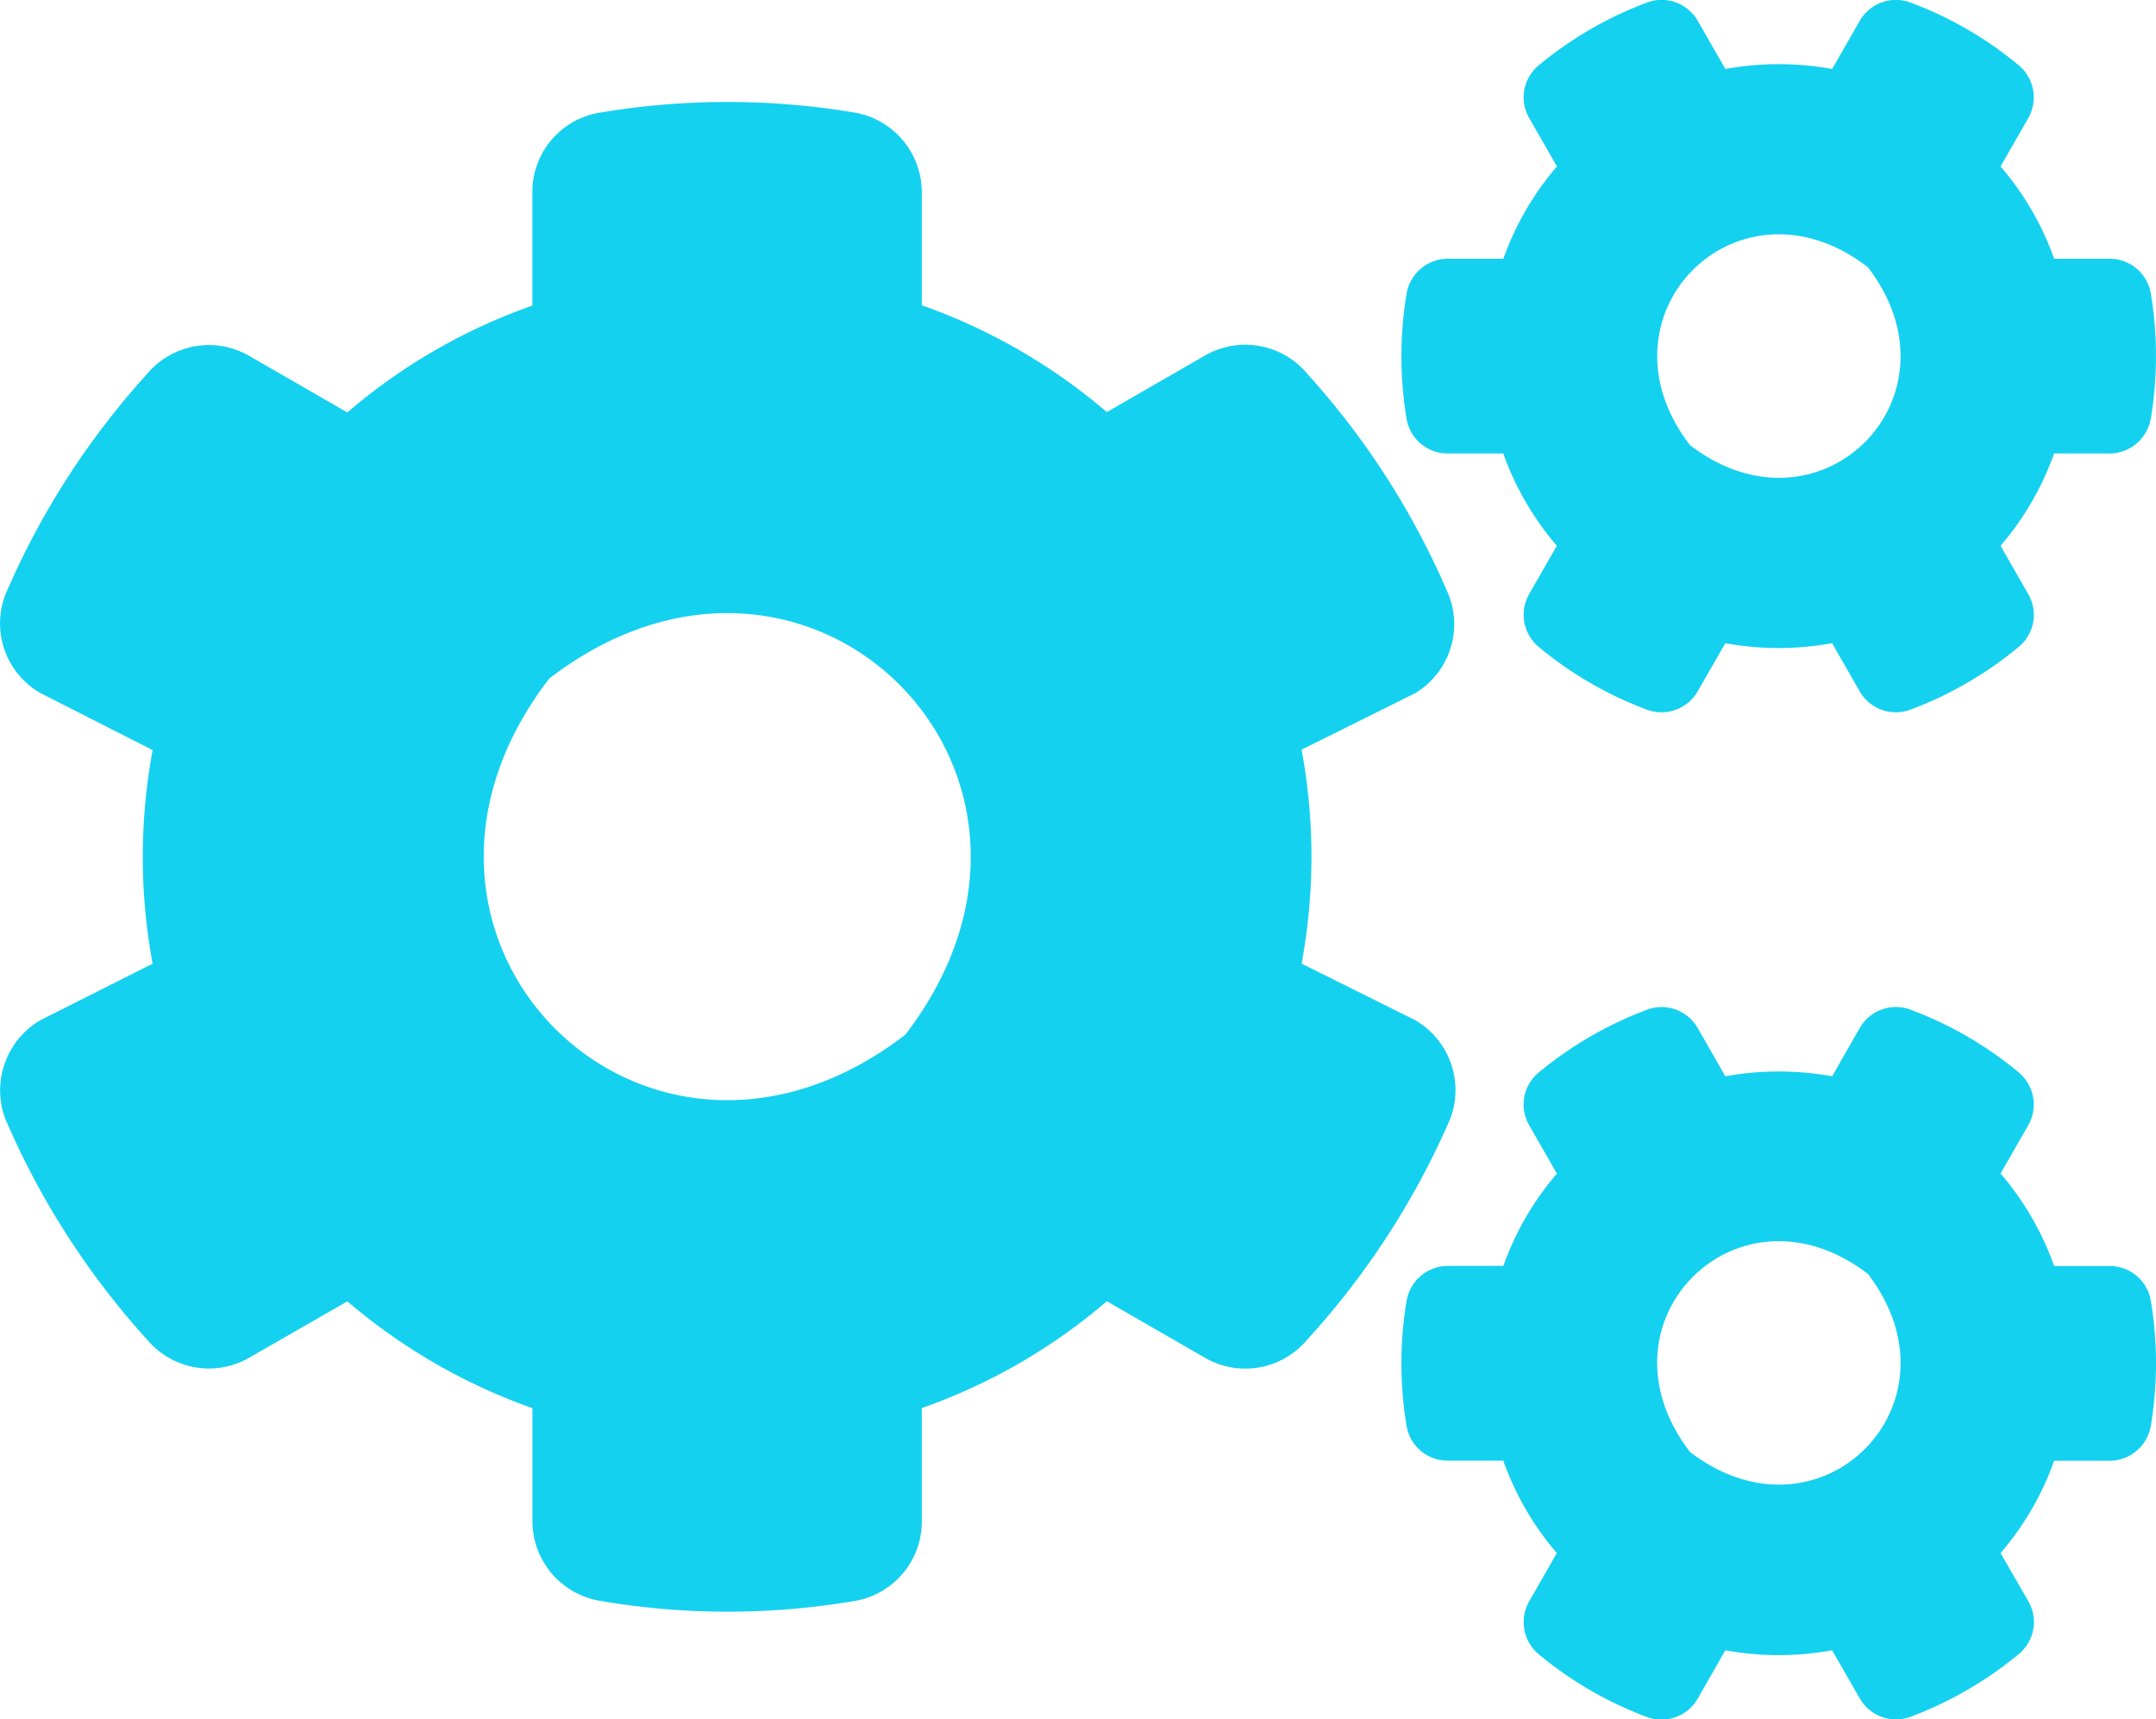 <svg xmlns="http://www.w3.org/2000/svg" width="68.744" height="54.814" viewBox="0 0 68.744 54.814"><path d="M55.011-27.607a9.544,9.544,0,0,0,3.405,0l.881,1.536a1.328,1.328,0,0,0,1.622.58,12.013,12.013,0,0,0,3.448-2,1.321,1.321,0,0,0,.3-1.686l-.881-1.536a9.274,9.274,0,0,0,1.708-2.943h1.772a1.336,1.336,0,0,0,1.311-1.117,12.1,12.1,0,0,0,0-3.985,1.326,1.326,0,0,0-1.311-1.106H65.495a9.273,9.273,0,0,0-1.708-2.943l.881-1.536a1.334,1.334,0,0,0-.3-1.687,11.867,11.867,0,0,0-3.448-2,1.328,1.328,0,0,0-1.622.58l-.881,1.536a9.549,9.549,0,0,0-3.405,0l-.881-1.536a1.328,1.328,0,0,0-1.622-.58,12.01,12.01,0,0,0-3.448,2,1.321,1.321,0,0,0-.3,1.687l.881,1.536a9.273,9.273,0,0,0-1.708,2.943H46.159a1.336,1.336,0,0,0-1.311,1.117,12.1,12.1,0,0,0,0,3.985,1.326,1.326,0,0,0,1.311,1.106h1.772a9.274,9.274,0,0,0,1.708,2.943l-.881,1.536a1.334,1.334,0,0,0,.3,1.686,11.87,11.87,0,0,0,3.448,2,1.328,1.328,0,0,0,1.622-.58Zm-1.128-6.316c-3.18-4.136,1.536-8.862,5.672-5.672C62.734-35.46,58.018-30.744,53.883-33.924ZM41.5-17.392a18.666,18.666,0,0,0,0-6.821l3.62-1.8a2.568,2.568,0,0,0,1.074-3.126,25.188,25.188,0,0,0-4.522-7.068,2.57,2.57,0,0,0-3.255-.569l-3.126,1.8a18.654,18.654,0,0,0-5.9-3.405v-3.609a2.581,2.581,0,0,0-2.148-2.535,24.5,24.5,0,0,0-8.164.011,2.558,2.558,0,0,0-2.105,2.524v3.62a18.454,18.454,0,0,0-5.9,3.405l-3.126-1.8a2.568,2.568,0,0,0-3.255.569A25.222,25.222,0,0,0,.161-29.133a2.561,2.561,0,0,0,1.128,3.115L4.866-24.2a18.612,18.612,0,0,0,0,6.81l-3.577,1.8A2.592,2.592,0,0,0,.161-12.461,25.323,25.323,0,0,0,4.694-5.4a2.57,2.57,0,0,0,3.255.569l3.126-1.794a18.655,18.655,0,0,0,5.9,3.405V.387a2.581,2.581,0,0,0,2.148,2.535,24.159,24.159,0,0,0,8.153,0A2.571,2.571,0,0,0,29.391.387V-3.223a18.451,18.451,0,0,0,5.9-3.405l3.126,1.8a2.568,2.568,0,0,0,3.255-.569,25.361,25.361,0,0,0,4.576-7.068,2.583,2.583,0,0,0-1.128-3.126ZM28.864-15.125C20.593-8.766,11.15-18.208,17.51-26.479,25.781-32.839,35.224-23.4,28.864-15.125ZM55.011,4.5a9.549,9.549,0,0,0,3.405,0L59.3,6.037a1.328,1.328,0,0,0,1.622.58,12.01,12.01,0,0,0,3.448-2,1.321,1.321,0,0,0,.3-1.687L63.787,1.4a9.273,9.273,0,0,0,1.708-2.943h1.772a1.336,1.336,0,0,0,1.311-1.117,12.1,12.1,0,0,0,0-3.985,1.326,1.326,0,0,0-1.311-1.106H65.495A9.274,9.274,0,0,0,63.787-10.7l.881-1.536a1.334,1.334,0,0,0-.3-1.686,11.87,11.87,0,0,0-3.448-2,1.328,1.328,0,0,0-1.622.58L58.416-13.8a9.544,9.544,0,0,0-3.405,0L54.13-15.34a1.328,1.328,0,0,0-1.622-.58,12.012,12.012,0,0,0-3.448,2,1.321,1.321,0,0,0-.3,1.686l.881,1.536a9.274,9.274,0,0,0-1.708,2.943H46.159a1.336,1.336,0,0,0-1.311,1.117,12.1,12.1,0,0,0,0,3.985,1.326,1.326,0,0,0,1.311,1.106h1.772A9.273,9.273,0,0,0,49.639,1.4l-.881,1.536a1.334,1.334,0,0,0,.3,1.687,11.868,11.868,0,0,0,3.448,2,1.328,1.328,0,0,0,1.622-.58ZM53.883-1.826C50.7-5.962,55.419-10.678,59.555-7.5,62.734-3.362,58.018,1.353,53.883-1.826Z" transform="translate(0.001 48.113)" fill="#14d1f0"></path></svg>